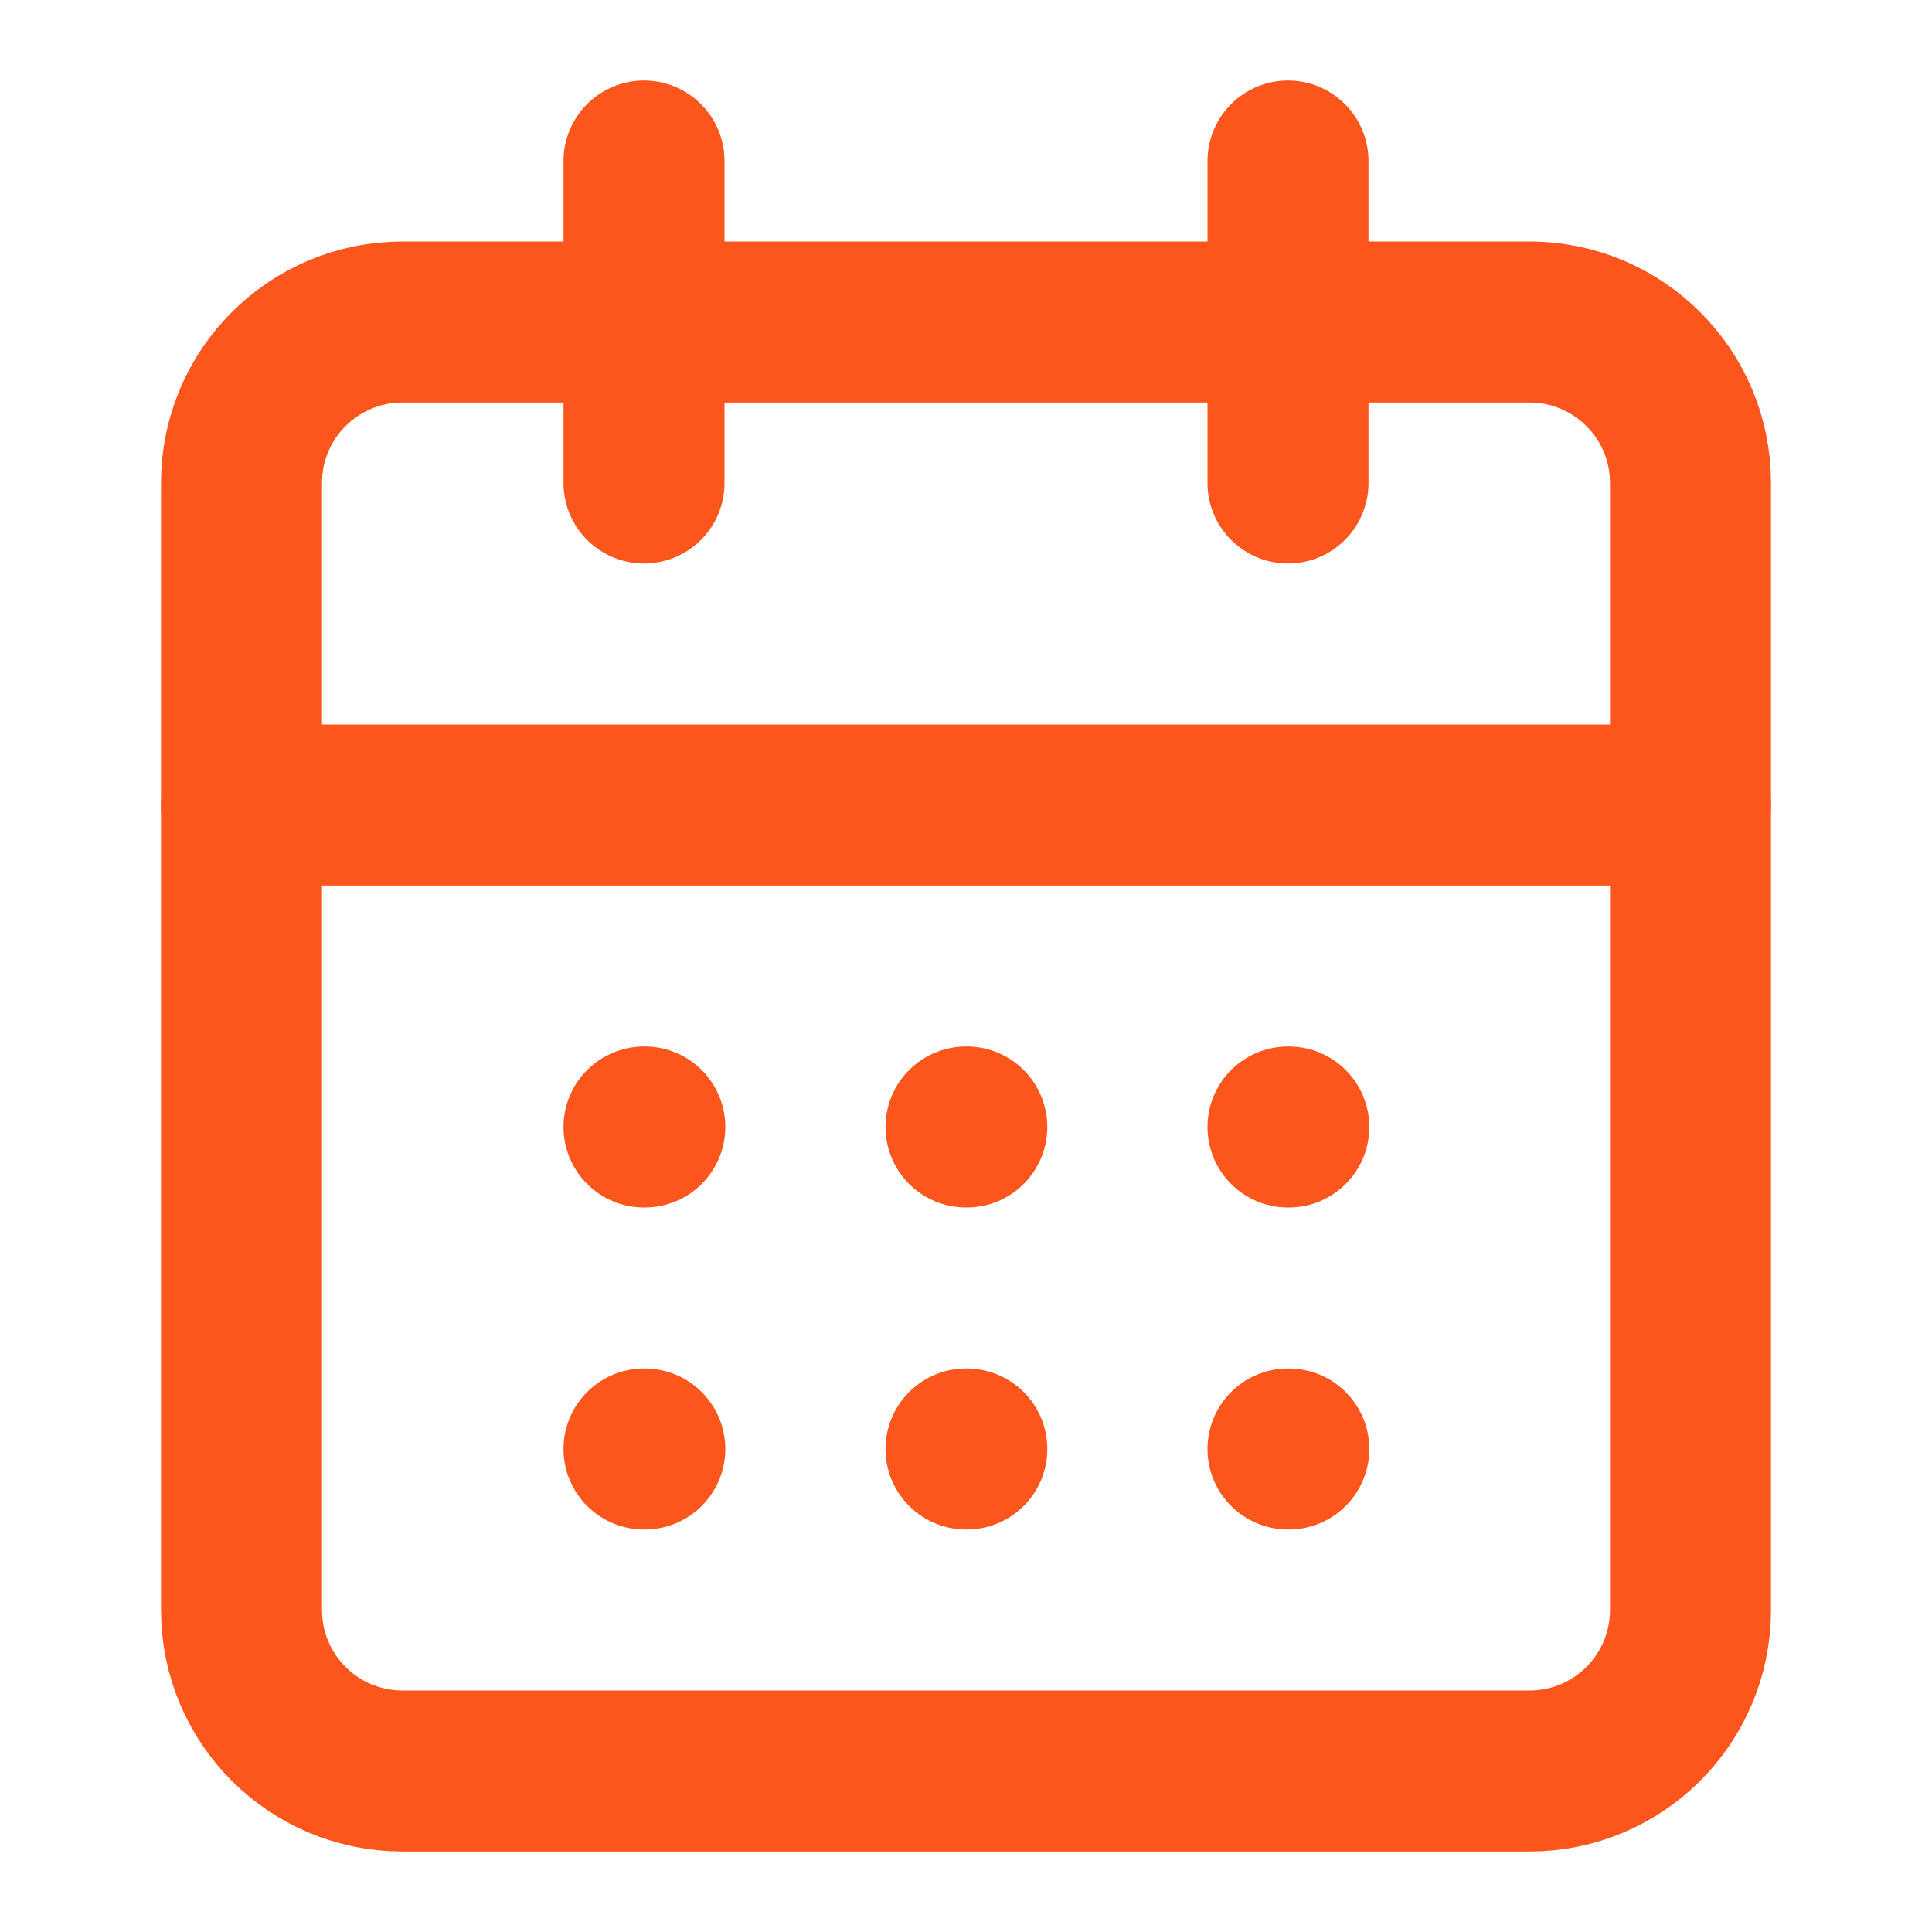 <svg width="24" height="24" viewBox="0 0 24 24" fill="none" xmlns="http://www.w3.org/2000/svg">
<path d="M8 2V6" stroke="#FC561D" stroke-width="2" stroke-linecap="round" stroke-linejoin="round"/>
<path d="M16 2V6" stroke="#FC561D" stroke-width="2" stroke-linecap="round" stroke-linejoin="round"/>
<path d="M19 4H5C3.895 4 3 4.895 3 6V20C3 21.105 3.895 22 5 22H19C20.105 22 21 21.105 21 20V6C21 4.895 20.105 4 19 4Z" stroke="#FC561D" stroke-width="2" stroke-linecap="round" stroke-linejoin="round"/>
<path d="M3 10H21" stroke="#FC561D" stroke-width="2" stroke-linecap="round" stroke-linejoin="round"/>
<path d="M8 14H8.01" stroke="#FC561D" stroke-width="2" stroke-linecap="round" stroke-linejoin="round"/>
<path d="M12 14H12.01" stroke="#FC561D" stroke-width="2" stroke-linecap="round" stroke-linejoin="round"/>
<path d="M16 14H16.01" stroke="#FC561D" stroke-width="2" stroke-linecap="round" stroke-linejoin="round"/>
<path d="M8 18H8.01" stroke="#FC561D" stroke-width="2" stroke-linecap="round" stroke-linejoin="round"/>
<path d="M12 18H12.01" stroke="#FC561D" stroke-width="2" stroke-linecap="round" stroke-linejoin="round"/>
<path d="M16 18H16.01" stroke="#FC561D" stroke-width="2" stroke-linecap="round" stroke-linejoin="round"/>
</svg>

